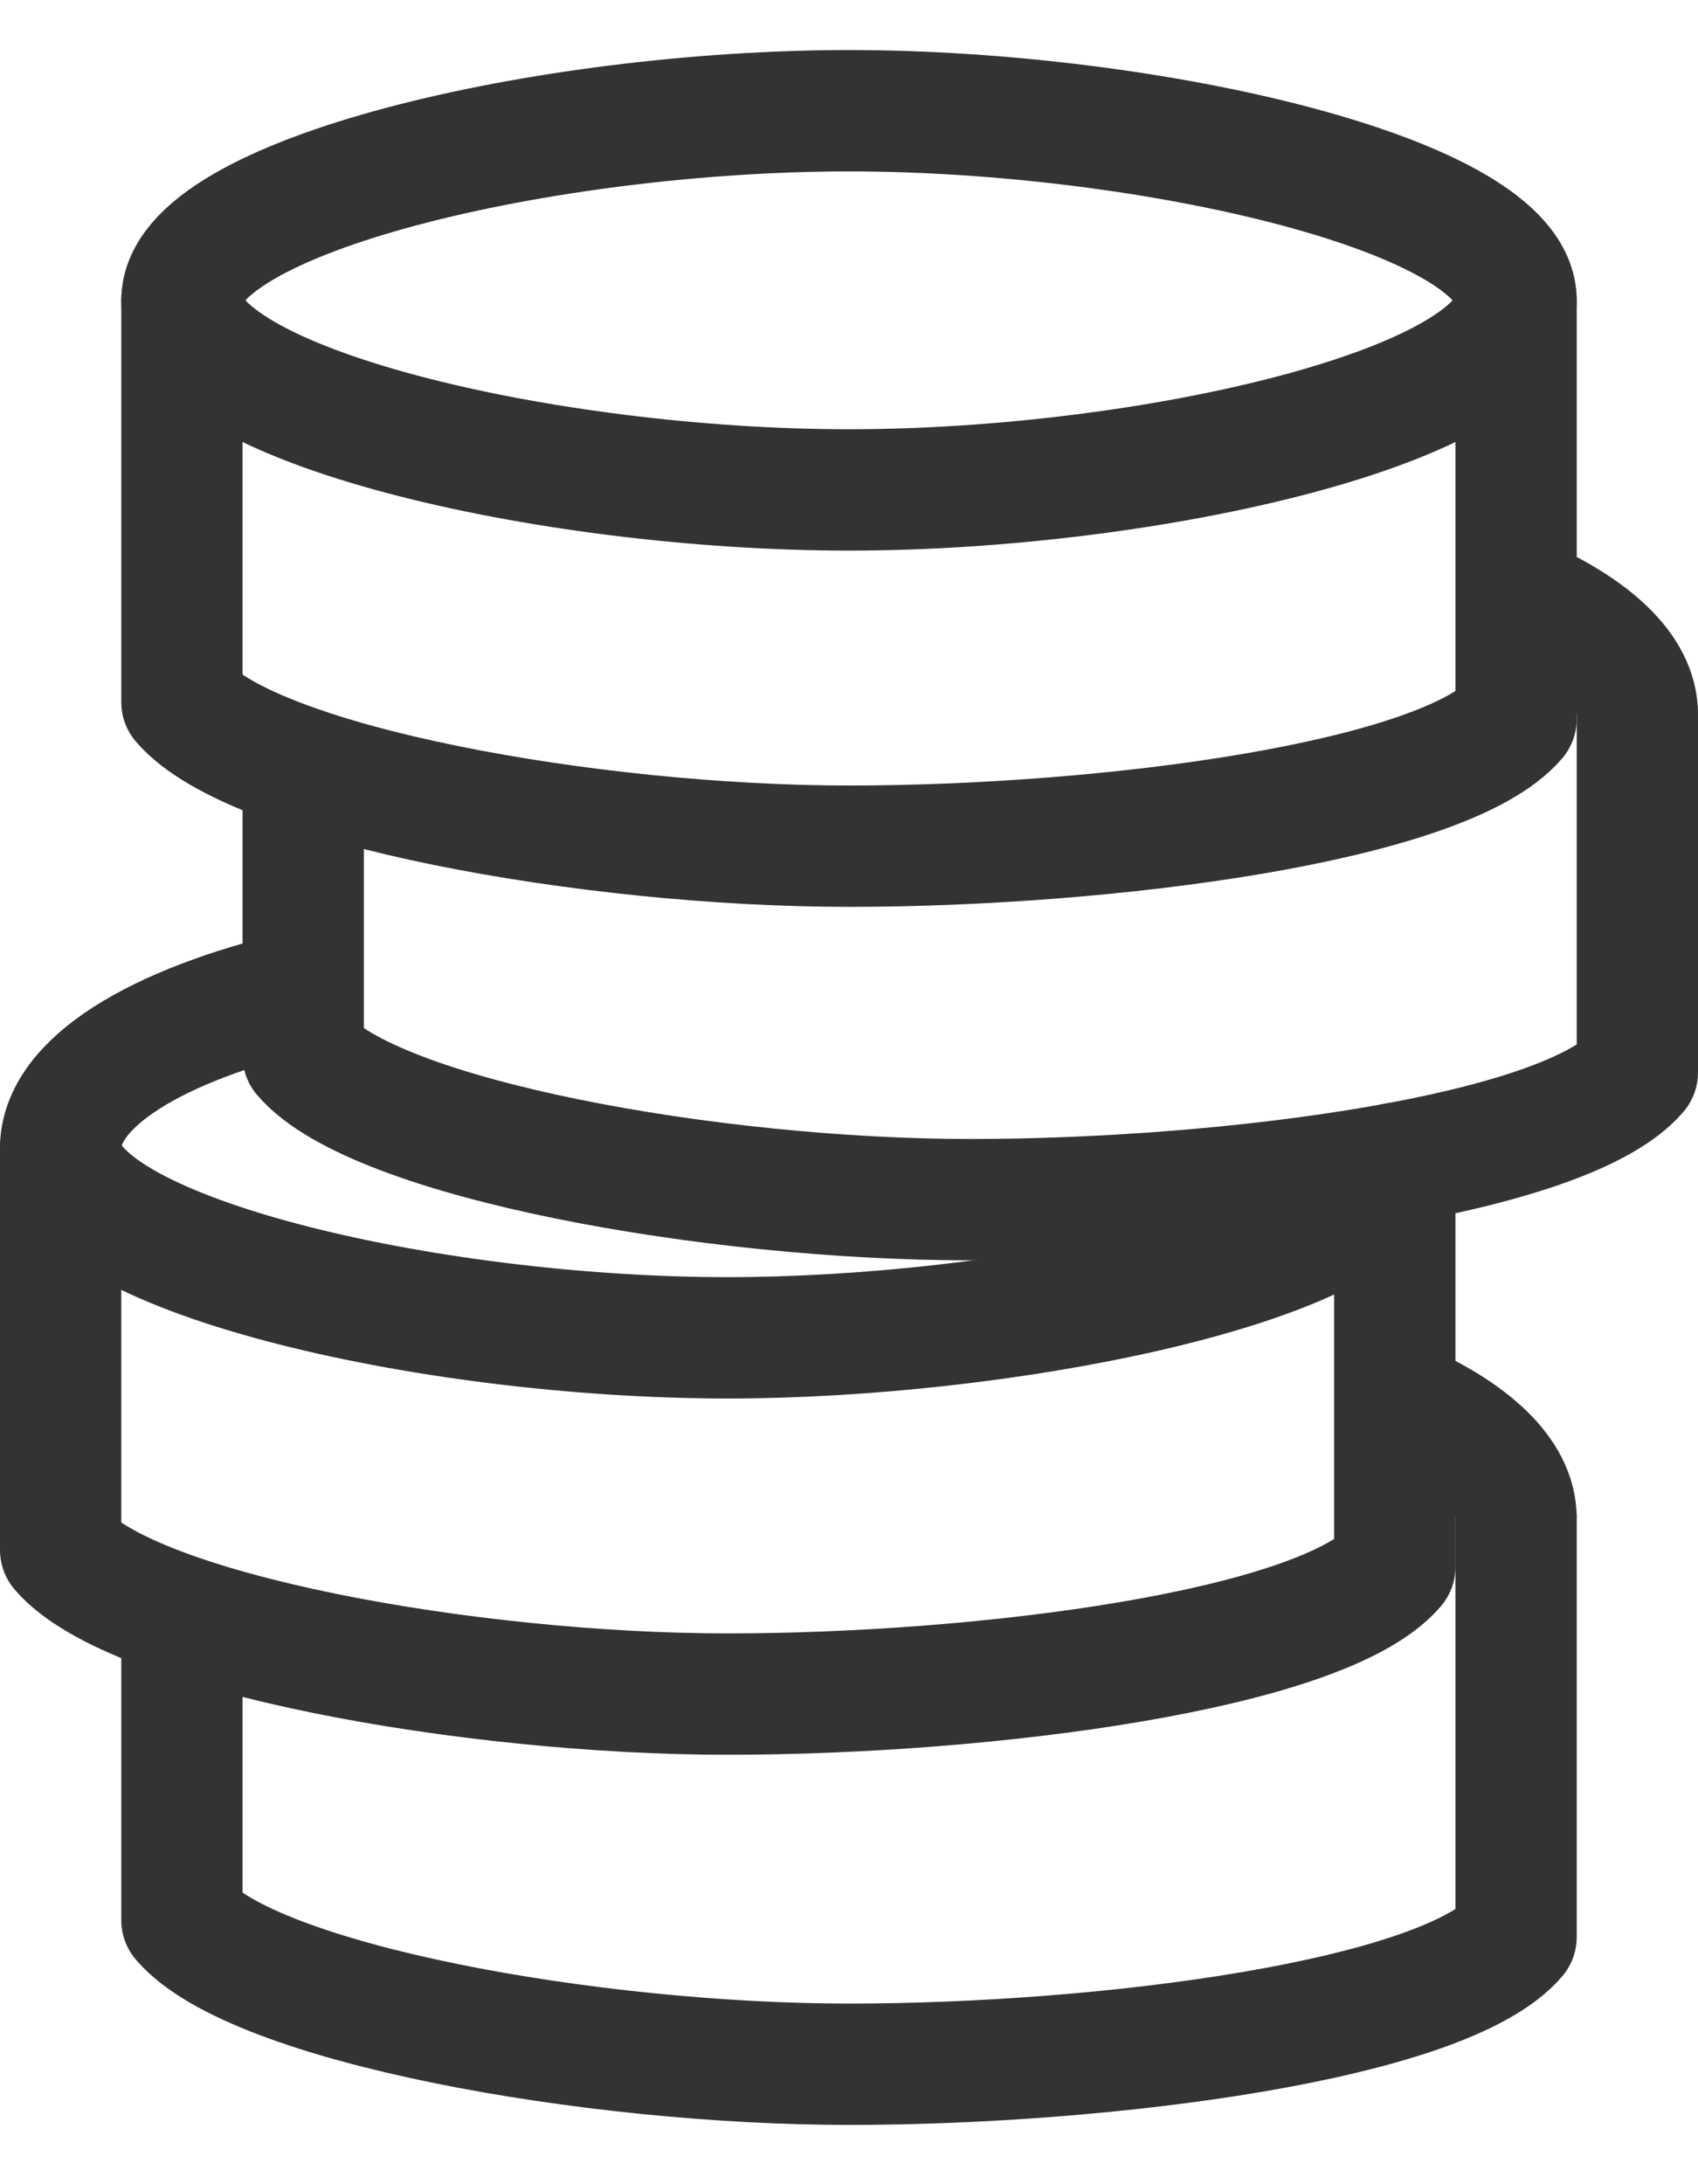 <?xml version="1.0" encoding="UTF-8"?>
<svg xmlns="http://www.w3.org/2000/svg" xmlns:xlink="http://www.w3.org/1999/xlink" width="28px" height="36px" viewBox="0 0 28 36" version="1.1">
  <!-- Generator: Sketch 58 (84663) - https://sketch.com -->
  <title>bankverbindung_icon</title>
  <desc>Created with Sketch.</desc>
  <g id="Page-1" stroke="none" stroke-width="1" fill="none" fill-rule="evenodd">
    <g id="icons_BP" transform="translate(-177, -29)">
      <g id="saving" transform="translate(167, 22)">
        <g>
          <g id="012705f3-d8dc-4075-b325-edea6733e893" transform="translate(11, 8.75)" stroke="#333333" stroke-width="2">
            <path d="M21.98,17.433 L21.9,17.64 C21.253,19.14 15.515,20.3 11,20.3 C6.03,20.3 0,18.9 0,17.175 C0,16.098 1.575,15.145 3.967,14.582 L4,14.582" id="Path"></path>
            <path d="M22,17.427 L22,24.075 C20.825,25.45 15.25,26.172 11,26.172 C6.75,26.172 1.175,25.172 0,23.797 L0,17.157" id="Path" stroke-linecap="round" stroke-linejoin="round"></path>
            <path d="M22,21.31 C23.25,21.848 24,22.53 24,23.275" id="Path"></path>
            <path d="M24,23.275 L24,30.175 C22.825,31.55 17.25,32.273 13,32.273 C8.75,32.273 3.175,31.273 2,29.898 L2,24.898" id="Path" stroke-linecap="round" stroke-linejoin="round"></path>
            <path d="M24,3.2 C24,4.925 17.97,6.325 13,6.325 C8.03,6.325 2,4.925 2,3.2 C2,1.475 8.03,0.075 13,0.075 C17.97,0.075 24,1.475 24,3.2 Z" id="Path"></path>
            <path d="M24,3.2 L24,10.1 C22.825,11.475 17.25,12.197 13,12.197 C8.75,12.197 3.175,11.197 2,9.822 L2,3.2" id="Path" stroke-linecap="round" stroke-linejoin="round"></path>
            <path d="M24,8.06 C25.25,8.598 26,9.28 26,10.025" id="Path"></path>
            <path d="M26,10.025 L26,15.925 C24.825,17.3 19.25,18.023 15,18.023 C10.75,18.023 5.175,17.023 4,15.648 L4,10.912" id="Path" stroke-linecap="round" stroke-linejoin="round"></path>
          </g>
          <rect id="Rectangle" x="0" y="0" width="48" height="48"></rect>
        </g>
      </g>
    </g>
  </g>
</svg>
